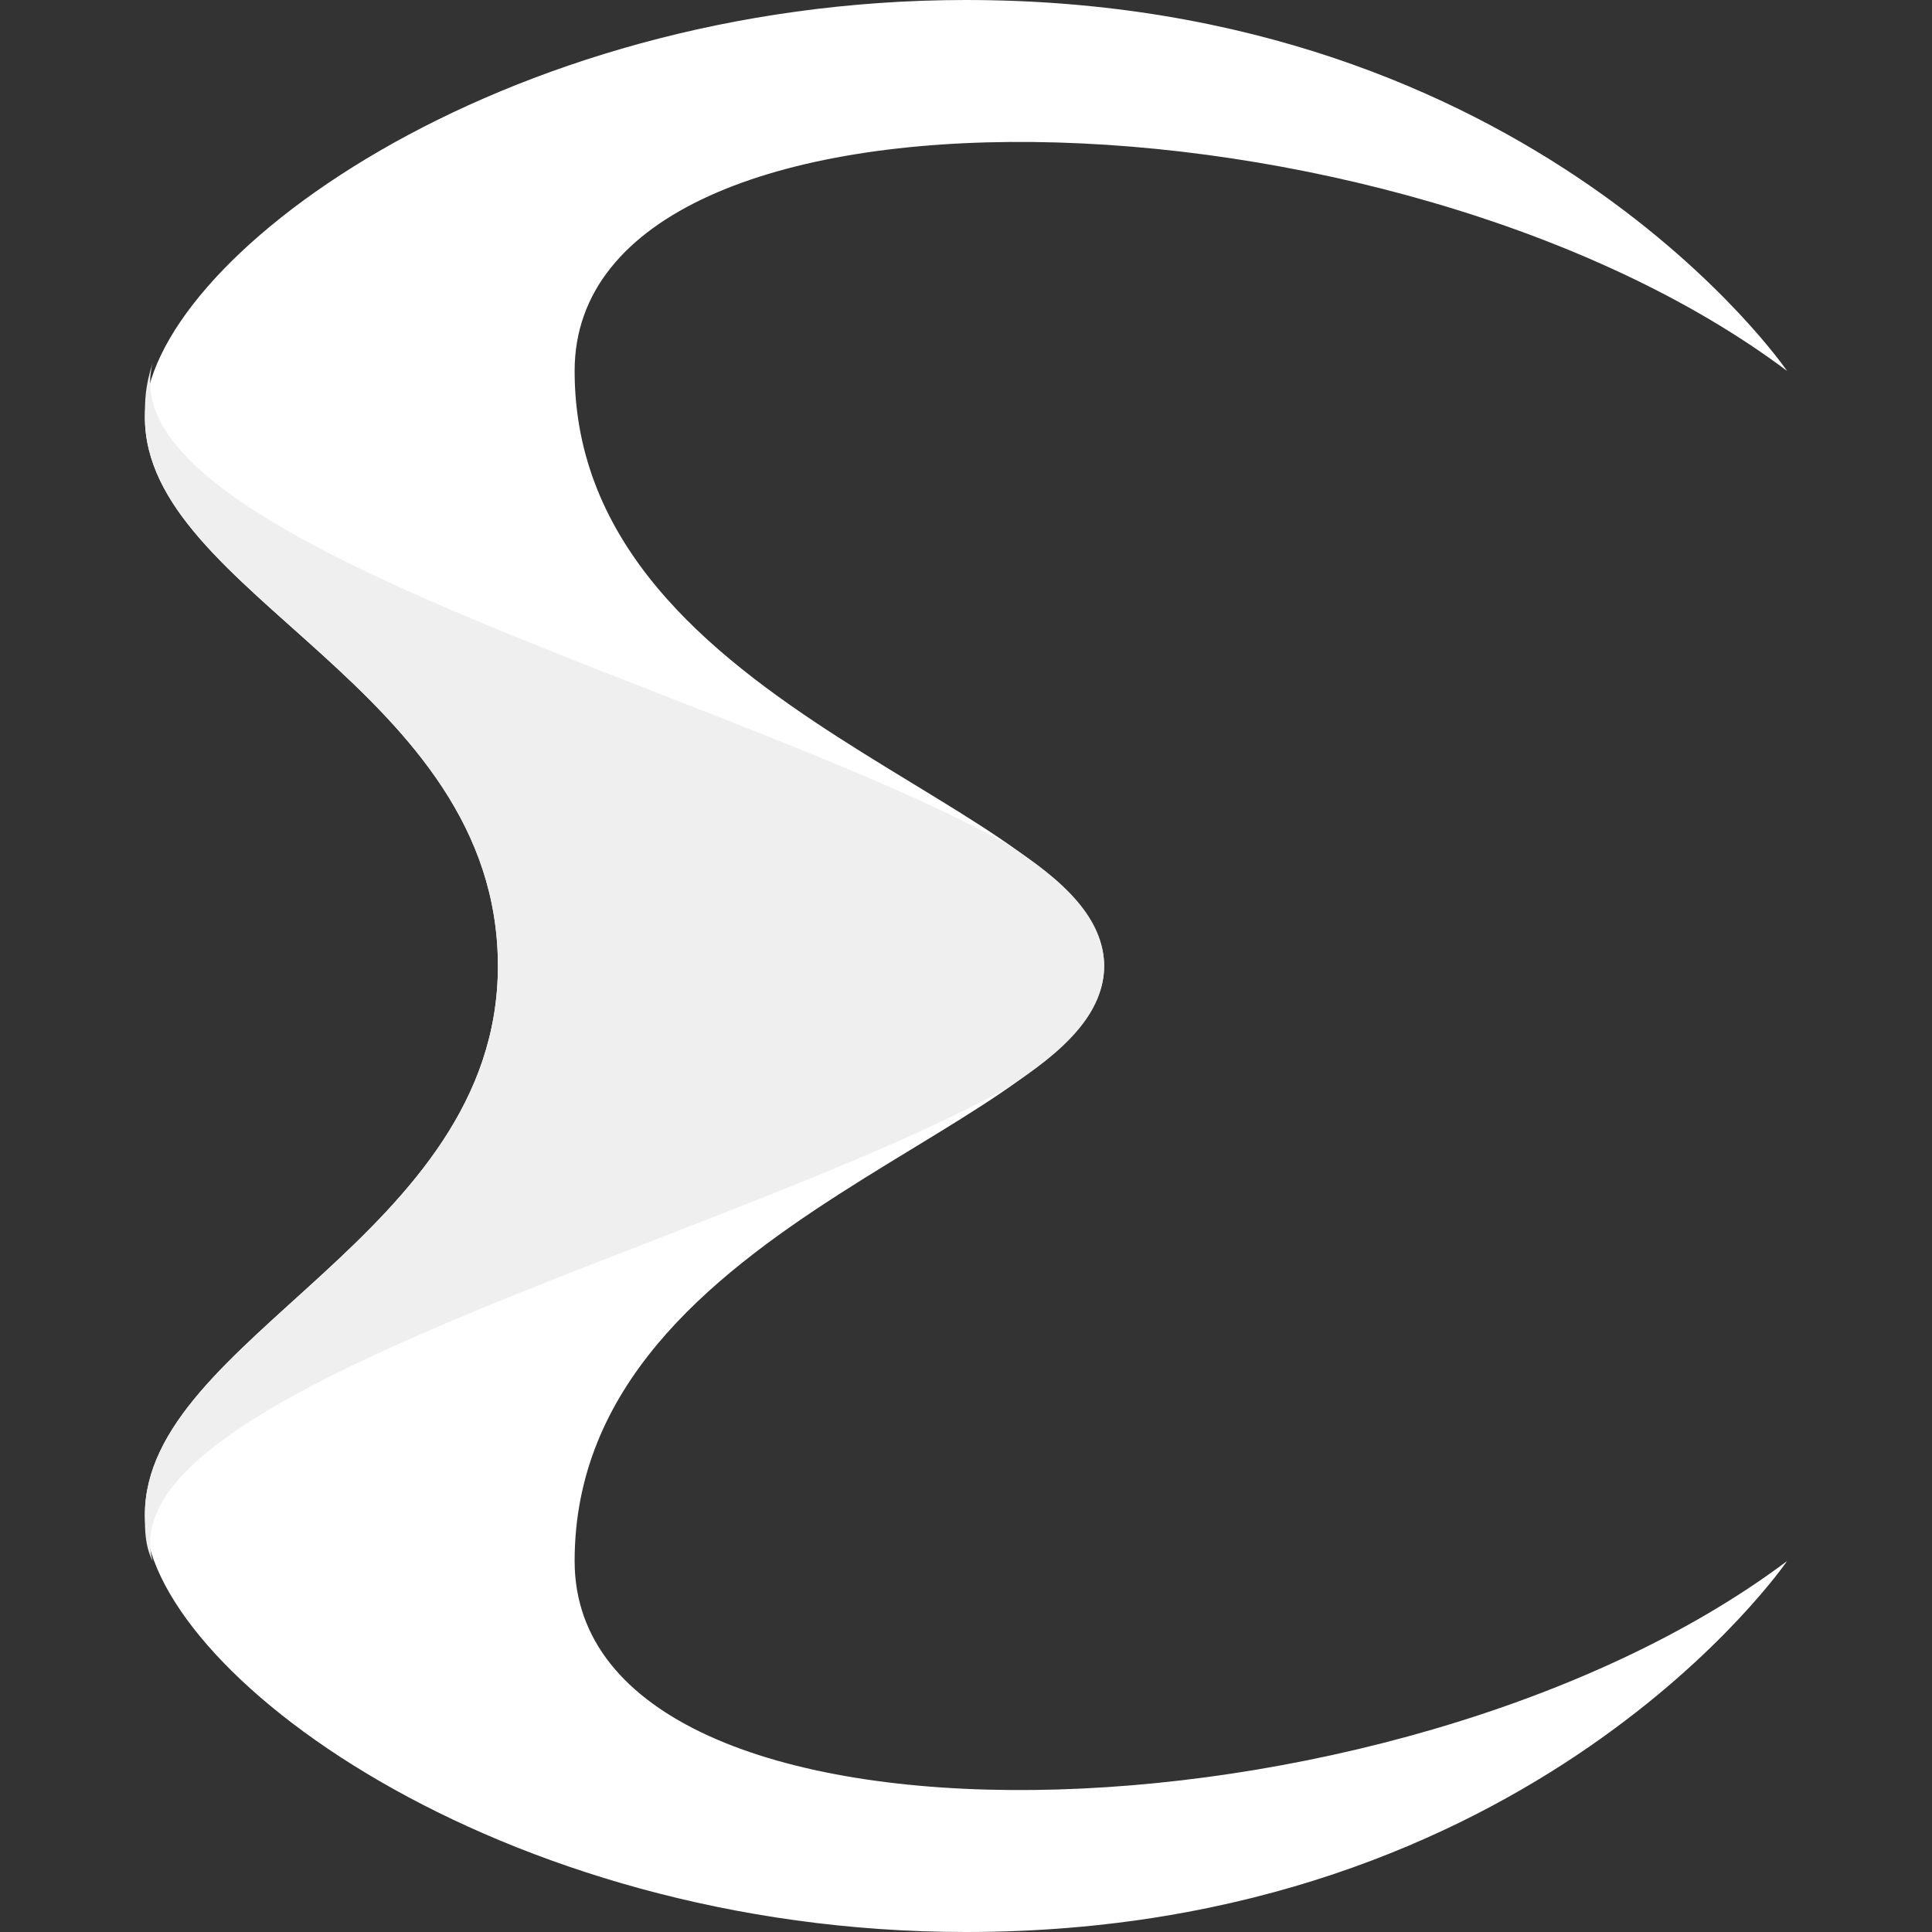 <svg width="80" height="80" viewBox="0 0 80 80" fill="none" xmlns="http://www.w3.org/2000/svg">
<rect x="0" y="0" width="80" height="80" fill="#333333" stroke="none"/>
<path fill-rule="evenodd" clip-rule="evenodd" d="M74 15.36C74 15.36 63.514 0 40 0C20.617 0 6 10.88 6 17.28C6 24.64 20.617 28.48 20.617 40H45.72C45.72 33.28 23.794 29.76 23.794 15.36C23.794 2.241 57.794 3.2 74 15.36ZM74 64.639C74 64.639 63.514 80 40 80C20.617 80 6 69.12 6 62.72C6 55.36 20.617 51.2 20.617 40H45.72C45.72 46.72 23.794 50.24 23.794 64.639C23.794 77.759 57.794 76.799 74 64.639Z" fill="white"/>
<path fill-rule="evenodd" clip-rule="evenodd" d="M6.318 15.04C6 16 6 16.64 6 17.28C6 24.64 20.617 28.48 20.617 40C20.617 51.2 6 55.36 6 62.72C6 63.36 6 64 6.318 64.64C4.411 57.6 29.832 51.52 41.589 45.12C44.131 43.52 45.72 41.92 45.72 40C45.72 38.08 44.131 36.48 41.589 34.88C29.832 28.48 4.411 22.4 6.318 15.04Z" fill="#EFEFEF"/>
</svg>
